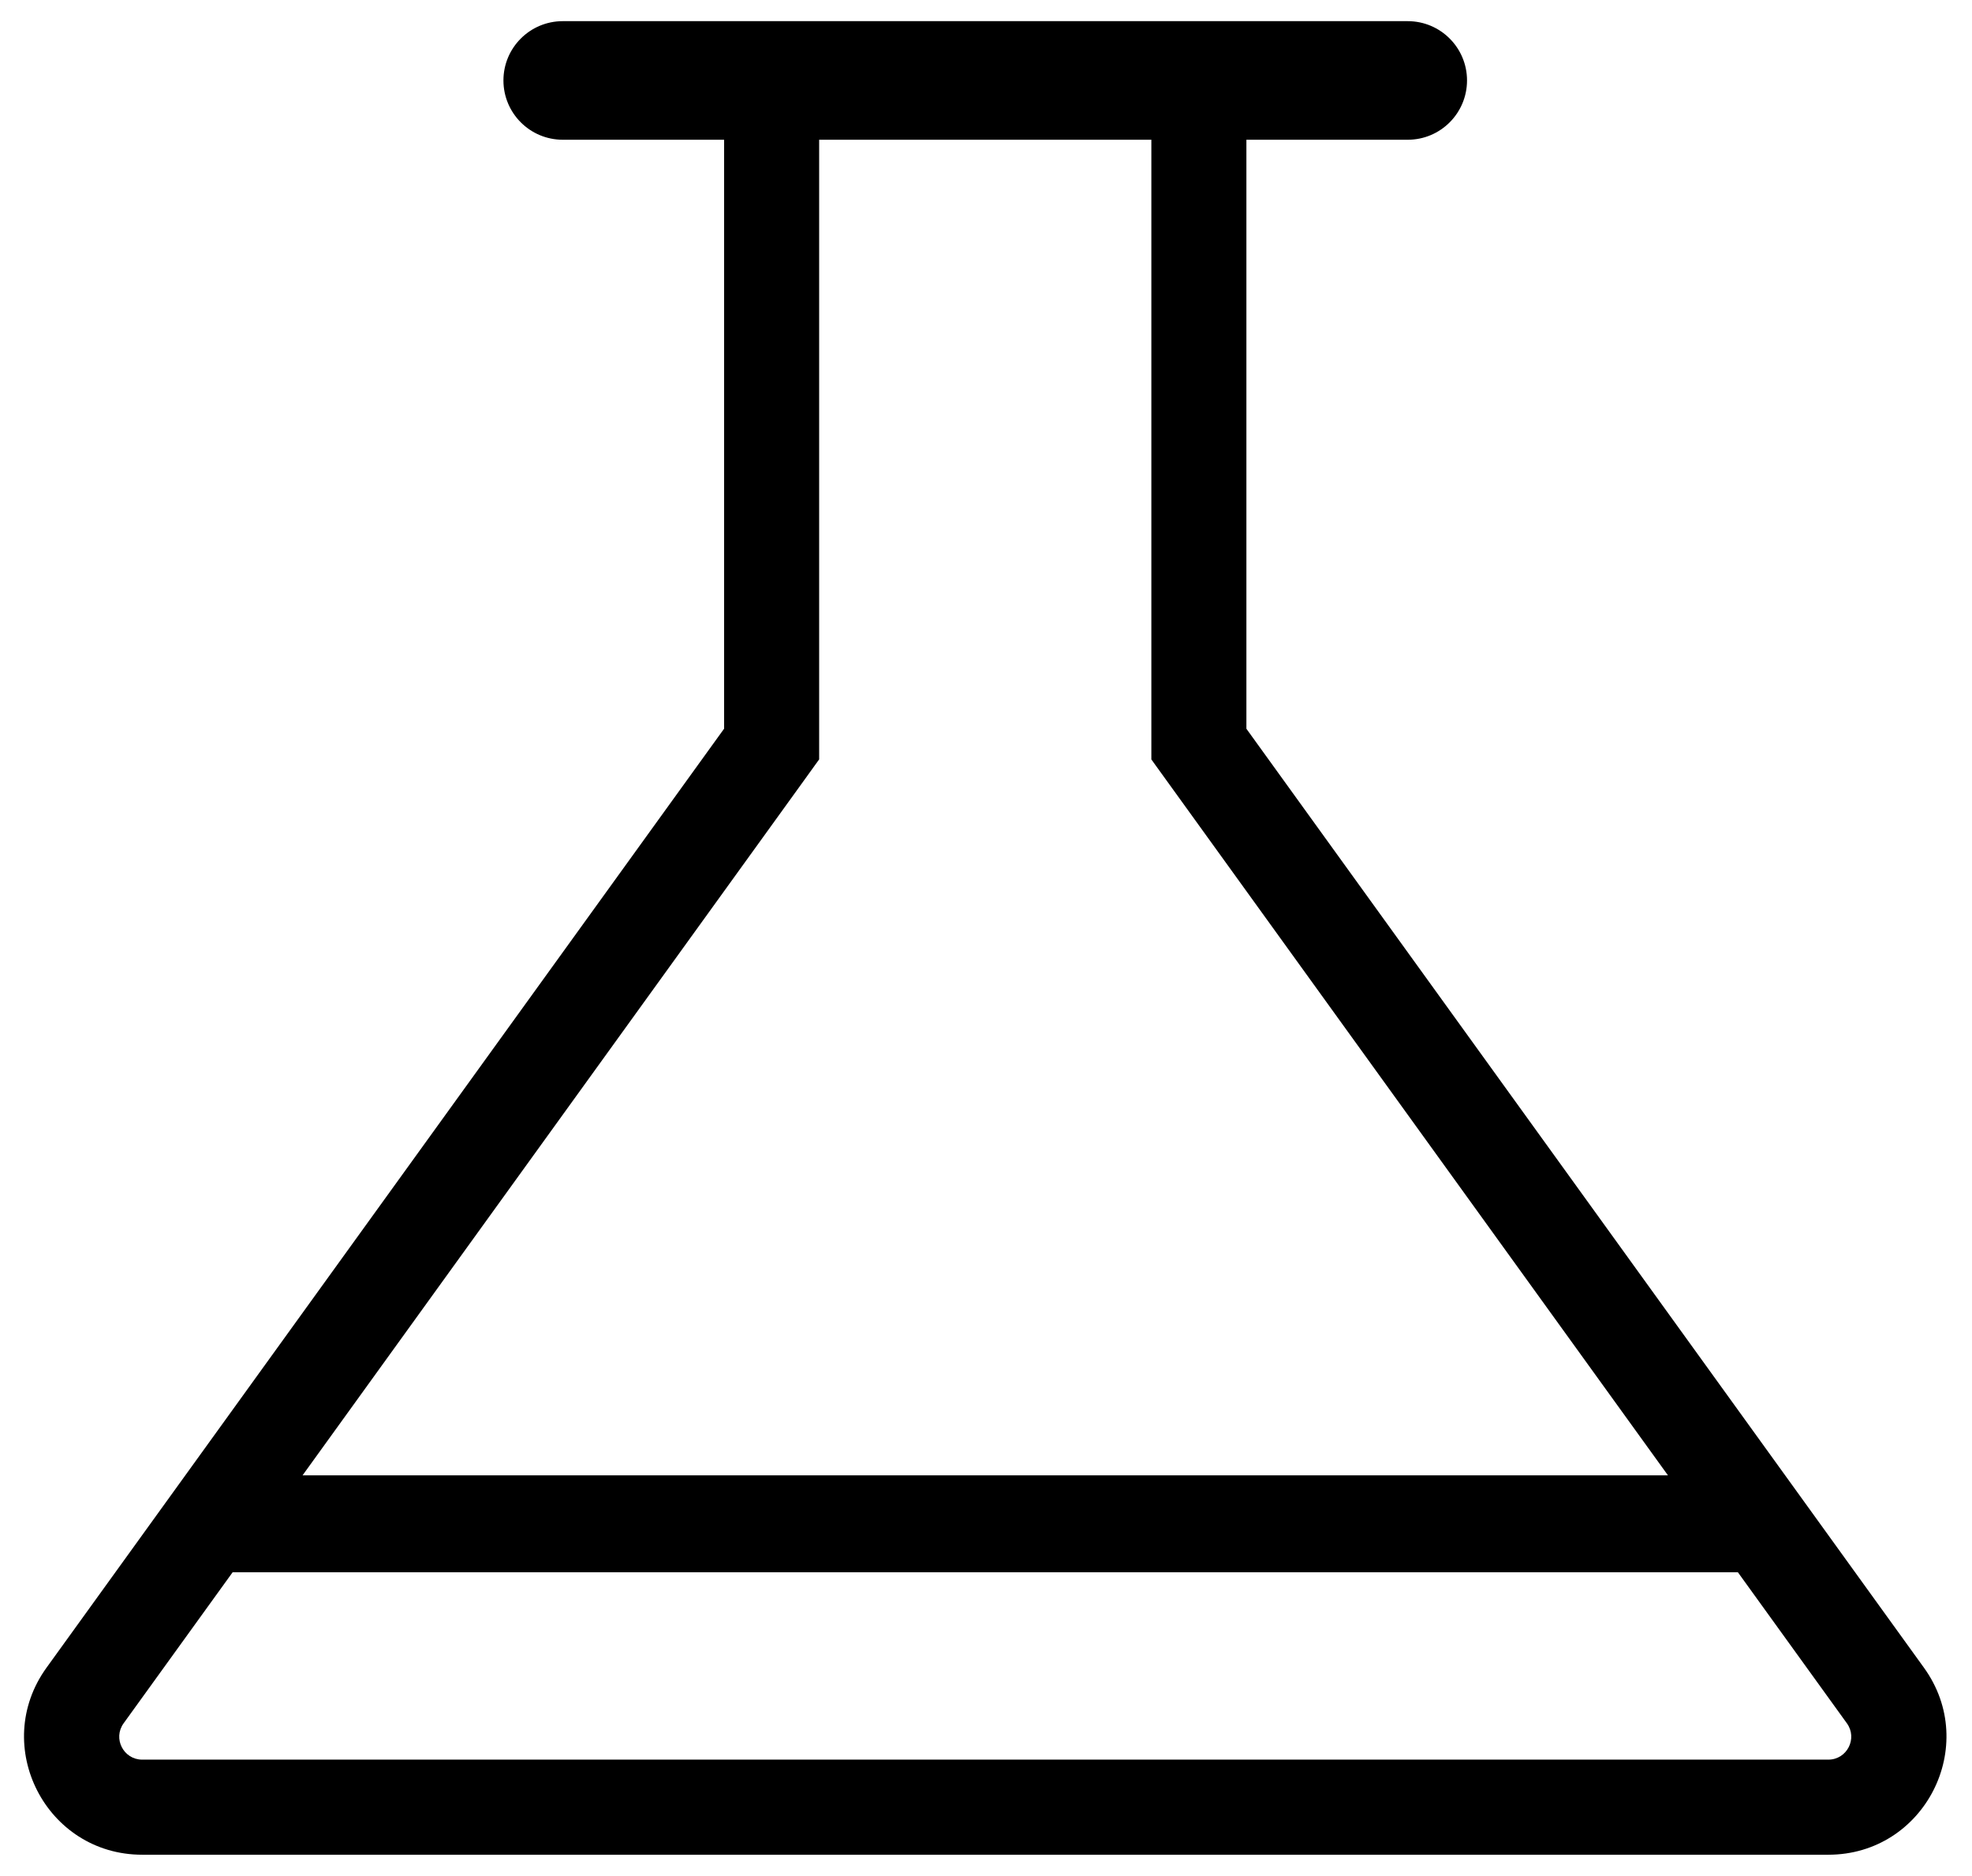 <svg width="41" height="39" viewBox="0 0 41 39" fill="none" xmlns="http://www.w3.org/2000/svg">
<path fill-rule="evenodd" clip-rule="evenodd" d="M10.967 1.672C10.967 1.268 11.295 0.94 11.7 0.94H29.269C29.673 0.94 30.001 1.268 30.001 1.672C30.001 2.077 29.673 2.405 29.269 2.405H25.414V15.31L39.596 34.961C40.528 36.253 39.605 38.057 38.013 38.057H2.956C1.364 38.057 0.441 36.253 1.373 34.961L15.555 15.31V2.405H11.7C11.295 2.405 10.967 2.077 10.967 1.672ZM16.531 2.405H24.438V15.31V15.626L24.622 15.882L35.655 31.17H5.313L16.346 15.882L16.531 15.626V15.31V2.405ZM4.598 32.16L2.164 35.533C1.698 36.178 2.16 37.08 2.956 37.08H38.013C38.809 37.08 39.27 36.178 38.804 35.533L36.37 32.16C36.321 32.176 36.269 32.185 36.215 32.185H4.753C4.699 32.185 4.647 32.176 4.598 32.16Z" fill="black"/>
<path d="M25.414 2.405V1.905H24.914V2.405H25.414ZM25.414 15.31H24.914V15.472L25.008 15.603L25.414 15.31ZM39.596 34.961L40.001 34.669L40.001 34.669L39.596 34.961ZM1.373 34.961L1.778 35.254L1.778 35.254L1.373 34.961ZM15.555 15.31L15.96 15.603L16.055 15.472V15.31H15.555ZM15.555 2.405H16.055V1.905H15.555V2.405ZM24.438 2.405H24.938V1.905H24.438V2.405ZM16.531 2.405V1.905H16.031V2.405H16.531ZM24.438 15.626H23.938V15.787L24.032 15.918L24.438 15.626ZM24.622 15.882L25.028 15.589L25.028 15.589L24.622 15.882ZM35.655 31.17V31.67H36.633L36.061 30.877L35.655 31.17ZM5.313 31.17L4.908 30.877L4.336 31.67H5.313V31.17ZM16.346 15.882L15.941 15.589L15.941 15.589L16.346 15.882ZM16.531 15.626L16.936 15.918L17.031 15.787V15.626H16.531ZM4.598 32.16L4.751 31.684L4.405 31.573L4.193 31.868L4.598 32.16ZM2.164 35.533L1.759 35.24L1.759 35.24L2.164 35.533ZM38.804 35.533L38.399 35.825L38.399 35.825L38.804 35.533ZM36.37 32.16L36.776 31.868L36.563 31.573L36.218 31.684L36.37 32.16ZM11.7 0.44C11.019 0.44 10.467 0.992 10.467 1.672H11.467C11.467 1.544 11.571 1.44 11.7 1.44V0.44ZM29.269 0.44H11.7V1.44H29.269V0.44ZM30.501 1.672C30.501 0.992 29.949 0.44 29.269 0.44V1.44C29.397 1.44 29.501 1.544 29.501 1.672H30.501ZM29.269 2.905C29.949 2.905 30.501 2.353 30.501 1.672H29.501C29.501 1.801 29.397 1.905 29.269 1.905V2.905ZM25.414 2.905H29.269V1.905H25.414V2.905ZM25.914 15.31V2.405H24.914V15.31H25.914ZM40.001 34.669L25.819 15.018L25.008 15.603L39.19 35.254L40.001 34.669ZM38.013 38.557C40.013 38.557 41.172 36.291 40.001 34.669L39.19 35.254C39.884 36.215 39.197 37.557 38.013 37.557V38.557ZM2.956 38.557H38.013V37.557H2.956V38.557ZM0.967 34.669C-0.203 36.291 0.956 38.557 2.956 38.557V37.557C1.771 37.557 1.085 36.215 1.778 35.254L0.967 34.669ZM15.149 15.018L0.967 34.669L1.778 35.254L15.96 15.603L15.149 15.018ZM15.055 2.405V15.31H16.055V2.405H15.055ZM11.7 2.905H15.555V1.905H11.7V2.905ZM10.467 1.672C10.467 2.353 11.019 2.905 11.7 2.905V1.905C11.571 1.905 11.467 1.801 11.467 1.672H10.467ZM24.438 1.905H16.531V2.905H24.438V1.905ZM24.938 15.31V2.405H23.938V15.31H24.938ZM24.938 15.626V15.31H23.938V15.626H24.938ZM25.028 15.589L24.843 15.333L24.032 15.918L24.217 16.174L25.028 15.589ZM36.061 30.877L25.028 15.589L24.217 16.174L35.25 31.462L36.061 30.877ZM5.313 31.67H35.655V30.67H5.313V31.67ZM15.941 15.589L4.908 30.877L5.719 31.462L16.752 16.174L15.941 15.589ZM16.126 15.333L15.941 15.589L16.752 16.174L16.936 15.918L16.126 15.333ZM16.031 15.31V15.626H17.031V15.31H16.031ZM16.031 2.405V15.31H17.031V2.405H16.031ZM4.193 31.868L1.759 35.24L2.57 35.825L5.004 32.453L4.193 31.868ZM1.759 35.24C1.054 36.217 1.752 37.58 2.956 37.58V36.58C2.568 36.58 2.342 36.14 2.57 35.825L1.759 35.24ZM2.956 37.58H38.013V36.58H2.956V37.58ZM38.013 37.58C39.217 37.58 39.914 36.217 39.21 35.24L38.399 35.825C38.626 36.14 38.401 36.58 38.013 36.58V37.58ZM39.21 35.24L36.776 31.868L35.965 32.453L38.399 35.825L39.21 35.24ZM36.218 31.684C36.217 31.684 36.217 31.685 36.215 31.685V32.685C36.322 32.685 36.425 32.668 36.523 32.636L36.218 31.684ZM36.215 31.685H4.753V32.685H36.215V31.685ZM4.753 31.685C4.752 31.685 4.751 31.684 4.751 31.684L4.445 32.637C4.543 32.668 4.647 32.685 4.753 32.685V31.685Z" fill="black"/>
</svg>

